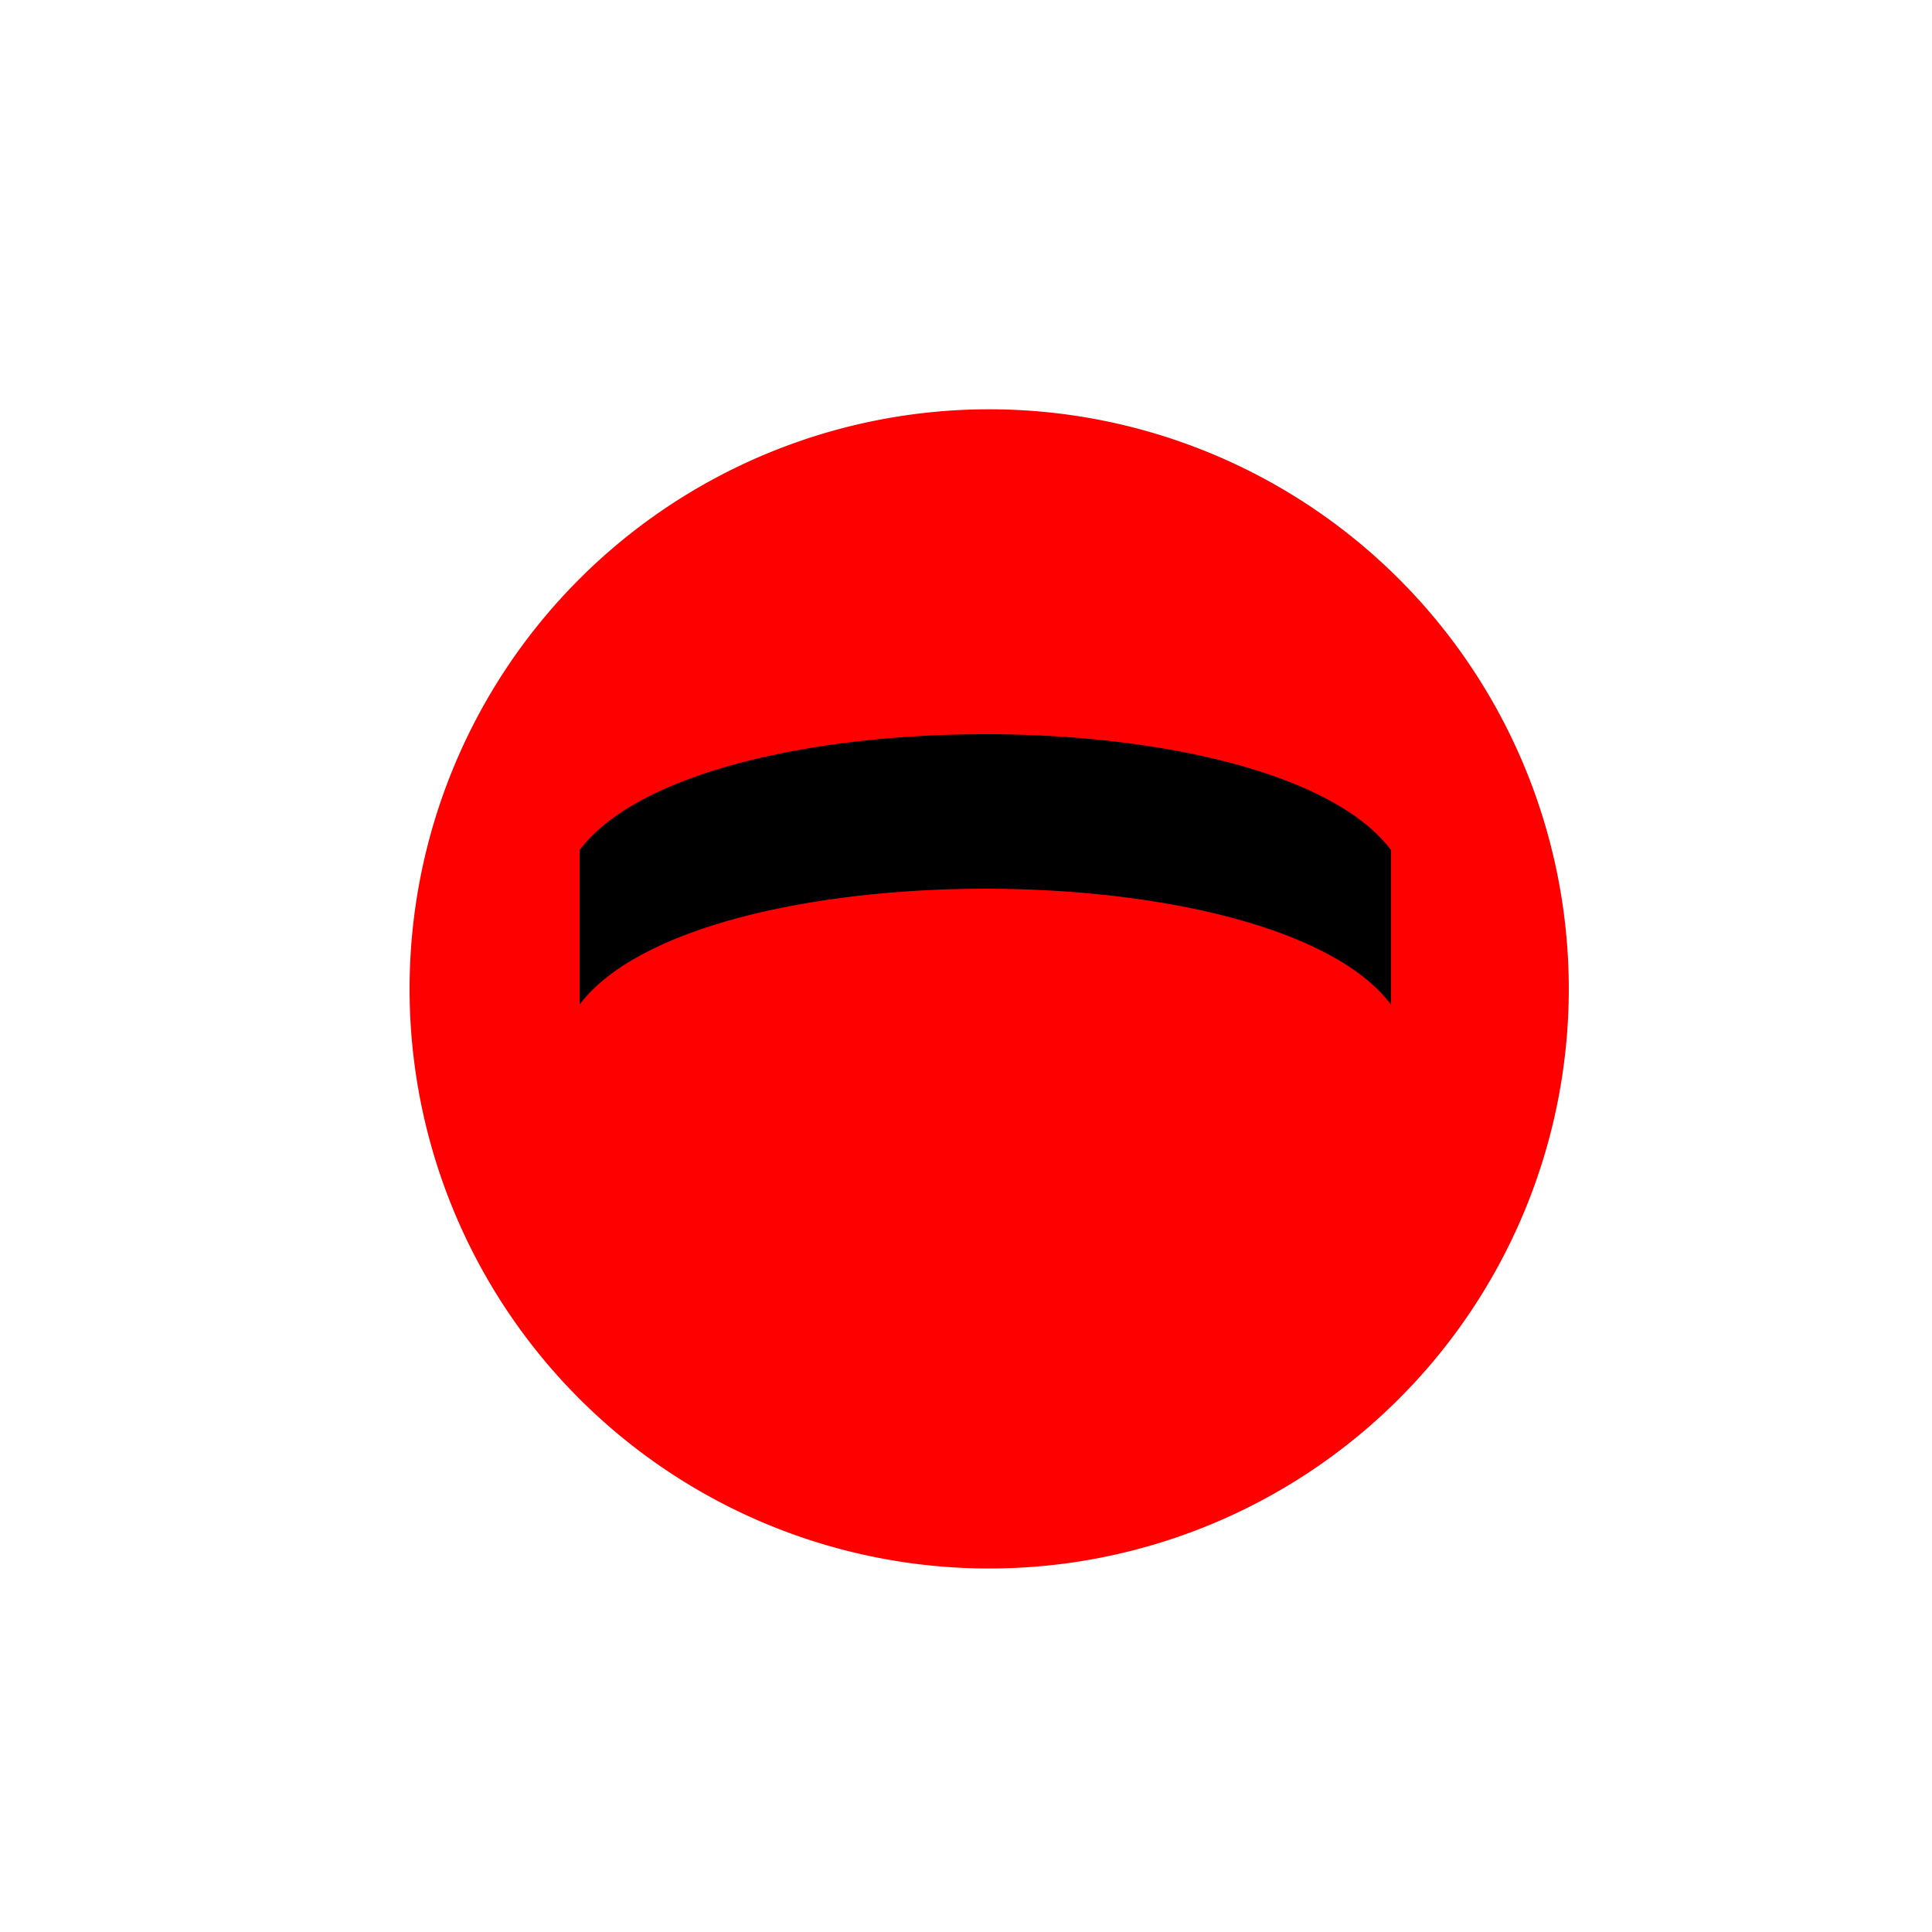 <!--

Generated by DrawGPT.
Free, open source, AI generated images in SVG, PNG, and HTML Canvas format.
https://drawgpt.ai

Created: 2024-01-16T23:51:11.139Z
Link: https://drawgpt.ai/prompt/154576/

-->
<svg xmlns="http://www.w3.org/2000/svg" xmlns:xlink="http://www.w3.org/1999/xlink" width="500" height="500"><defs/><g><path fill="red" stroke="none" paint-order="stroke fill markers" d=" M 406 256 A 150 150 0 1 1 406 255.85"/><path fill="black" stroke="none" paint-order="stroke fill markers" d=" M 150 220 C 180 180 330 180 360 220 L 360 260 C 330 220 180 220 150 260 L 150 220"/><path fill="none" stroke="none"/></g></svg>
